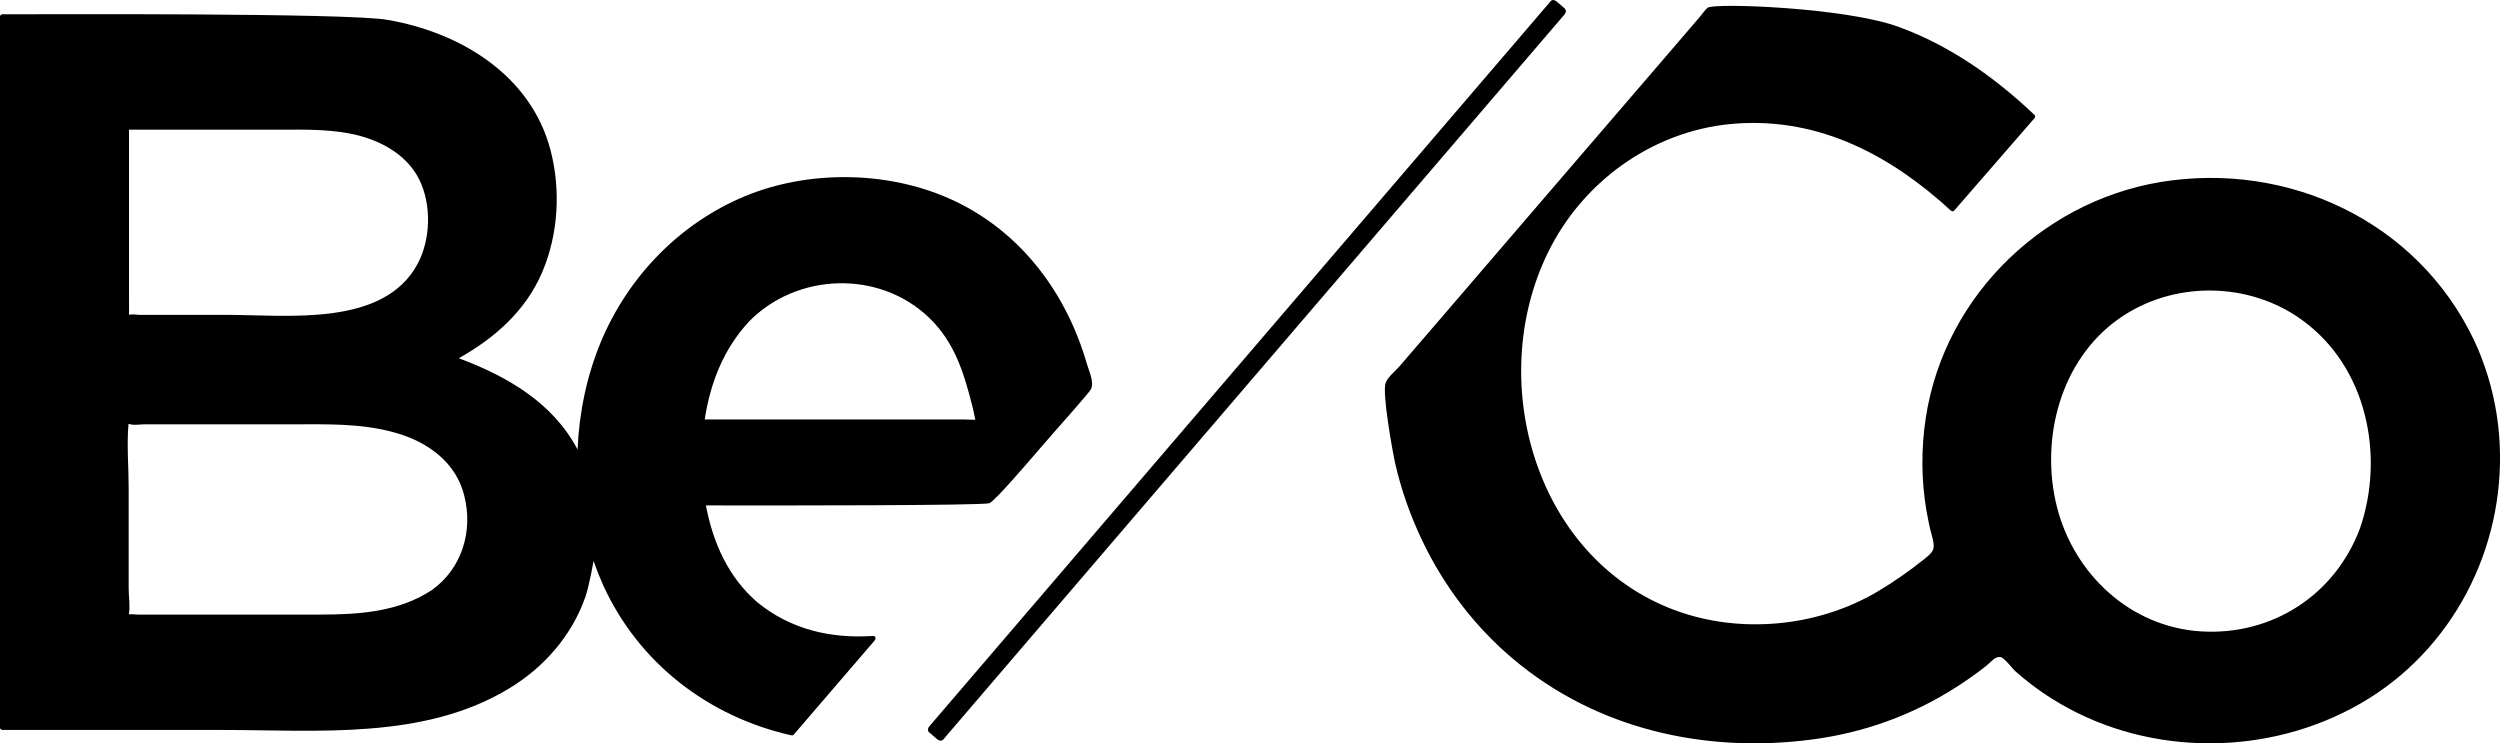 <?xml version="1.0" encoding="UTF-8"?> <svg xmlns="http://www.w3.org/2000/svg" xmlns:xlink="http://www.w3.org/1999/xlink" version="1.1" id="Capa_1" x="0px" y="0px" viewBox="0 0 1486.4 442" style="enable-background:new 0 0 1486.4 442;" xml:space="preserve"> <g> <g> <path d="M1485.2,252c-1.8-15-5.7-29.6-11.5-43.6c0-0.1-0.1-0.1-0.1-0.1c0-0.1,0-0.1,0-0.2c-30.8-71.6-105.5-110.4-182-100.9 c-73.9,9.1-135.3,67.2-146.6,141.2c-2.8,18.3-2.7,37.1,0.4,55.3c0.9,5.1,1.9,10.1,3.3,15.1c2,7.4,1.4,8.9-4.7,13.7 c-8.9,7.1-18.2,13.6-28,19.4c-35.6,21-81.9,25.3-120.7,10.7c-83.9-31.6-113-139.2-73.4-215.5c21.7-41.8,64-70.7,111.2-73.7 c49.4-3.2,91.3,19.2,126.8,51.8c0.5,0.5,1.5,0.6,2,0c15.9-18.3,31.8-36.6,47.7-54.9c0.5-0.6,0.6-1.5,0-2 c-23.4-22.2-49.9-41-80.4-52.2C1097.6,4.4,1019,1.6,1015.3,4.6c-1.8,1.5-3.3,3.9-4.8,5.6c-6.9,8-13.8,16-20.6,24 c-45.2,52.6-90.5,105.2-135.7,157.9c-7.5,8.7-14.9,17.3-22.4,26c-2.3,2.6-6.9,6.3-8,9.7c-2,6.1,3.9,39.3,5.7,47.6 c3.6,15.8,9,31.1,16,45.8c12.9,27.1,31.3,51.4,54.3,70.7c49.5,41.7,114,56.1,177.4,47.8c30.9-4,60-14.5,86.3-31.4 c5.9-3.8,11.7-7.9,17.3-12.3c2.5-1.9,5.5-6.1,8.8-5.3c2.3,0.6,7.1,7.1,9.1,8.8c11,9.7,23.3,17.9,36.5,24.4 c56.2,27.8,126.3,23.2,178.3-11.9C1465.4,376.8,1492.7,314.1,1485.2,252z M1403.2,314c-14.8,39.7-52.2,64-94.6,61.4 c-41.9-2.6-75.4-33.9-85.6-73.9c-10.2-40.2,1.9-87.4,36.8-112c32.2-22.7,77.3-22.3,109.1,0.9C1407.2,218.2,1418,270.7,1403.2,314z "></path> <path d="M930.3,5l-4.9-4.2c-0.1-0.1-0.1-0.1-0.3-0.2l-0.3-0.1C924.5,0.3,924,0,923.4,0c-0.5,0-1,0.2-1.5,0.8L552.5,431.9 c-0.9,1-1.1,2.6-0.1,3.5l4.9,4.2c0.9,0.8,2.6,1.2,3.5,0.1L930.2,8.6c0.5-0.6,0.8-1.4,0.8-2.2C930.9,5.8,930.7,5.4,930.3,5z"></path> <path d="M588.2,299.2c3.2-1.1,23.7-25.1,31.7-34.4c7.9-9.2,27.9-31.4,28.8-33.5c1.9-4.3-1.2-10.6-2.5-15 c-12-41.6-38.5-77.5-78-96.5c-38-18.3-86.6-19.2-125.4-3.1c-38.9,16.2-69.4,47.9-85.6,86.7c-8.3,20-12.9,41.9-13.8,63.9 c-14.6-27.8-41.7-43.5-70.6-54.3c21.3-12,39.6-28,49.5-51c9.7-22.6,11.2-49.1,5-72.8c-11.7-44.7-53.8-70-97-77.4 C206.9,7.6,23,8.5,1.4,8.5C0.7,8.5,0,9.1,0,9.9c0,47.6,0,95.2,0,142.8c0,75.9,0,262.5,0,279.9c0,0.8,0.7,1.4,1.4,1.4 c43.3,0,86.7,0,130,0c57.1,0,120.8,6.1,171.5-24.8c20.6-12.5,37.1-31.3,45.1-54.2c2.3-6.5,4.8-20.9,4.9-21.5 c1.7,4.9,3.6,9.7,5.7,14.4c21.1,46.3,62.5,78.2,111.9,89.3c0.5,0.1,1.1,0,1.4-0.4c16.1-18.7,32.2-37.5,48.3-56.2 c0.7-0.9,0.3-2.6-1-2.5c-25.2,1.7-49.1-3.8-68.9-20c-17.4-15-26.4-35.5-30.6-57.6C459.7,300.6,584,300.6,588.2,299.2z M445.3,191.2c28.5-29.1,77.3-30.8,107-2.4c15.6,14.9,21,33.6,26.1,53.8c0.2,0.8,1.5,6.9,1.5,6.9c-0.2,0.2-5.3-0.1-6.9-0.1 c-39.2,0-78.4,0-117.6,0c-12.1,0-24.3,0-36.4,0C422.3,227.7,430.2,207.5,445.3,191.2z M256.8,350.8 c-19.9,13.1-43.4,14.6-66.4,14.6c-18.2,0-36.5,0-54.7,0c-18,0-35.9,0-53.9,0c-1.4,0-3.7-0.4-5.2-0.1c0.9-4.7-0.1-10.7-0.1-15.3 c0-20,0-40,0-60c0-12.4-1.2-25.5-0.1-37.9c0.3,0,0.7,0,1.2,0.2c2.4,0.6,5.6,0,8.1,0c8.4,0,16.8,0,25.2,0c20.4,0,40.8,0,61.1,0 c21.4,0,43.3-0.9,64.1,5.3c18.5,5.4,35.1,17.5,39.9,37C281.4,315.7,274.7,338,256.8,350.8z M75.8,187.5 C75.5,187.6,75.6,187.6,75.8,187.5L75.8,187.5z M248.5,156.5c-20.1,38.2-77.6,30.7-114.2,30.7c-17.1,0-34.2,0-51.3,0 c-1.6,0-4.7-0.6-6.2,0c-0.1,0-0.1,0-0.1,0c0.1-3.8,0-7.6,0-11.4c0-32.9,0-65.8,0-98.7c29.5,0,59,0,88.4,0 c16.5,0,33.2-0.6,49.3,3.8c14.4,4,28,12.1,34.9,25.9C256.6,121.6,256.1,142,248.5,156.5z M76.2,252.2 C75.8,252.6,75.5,252.2,76.2,252.2L76.2,252.2z"></path> </g> </g> </svg> 